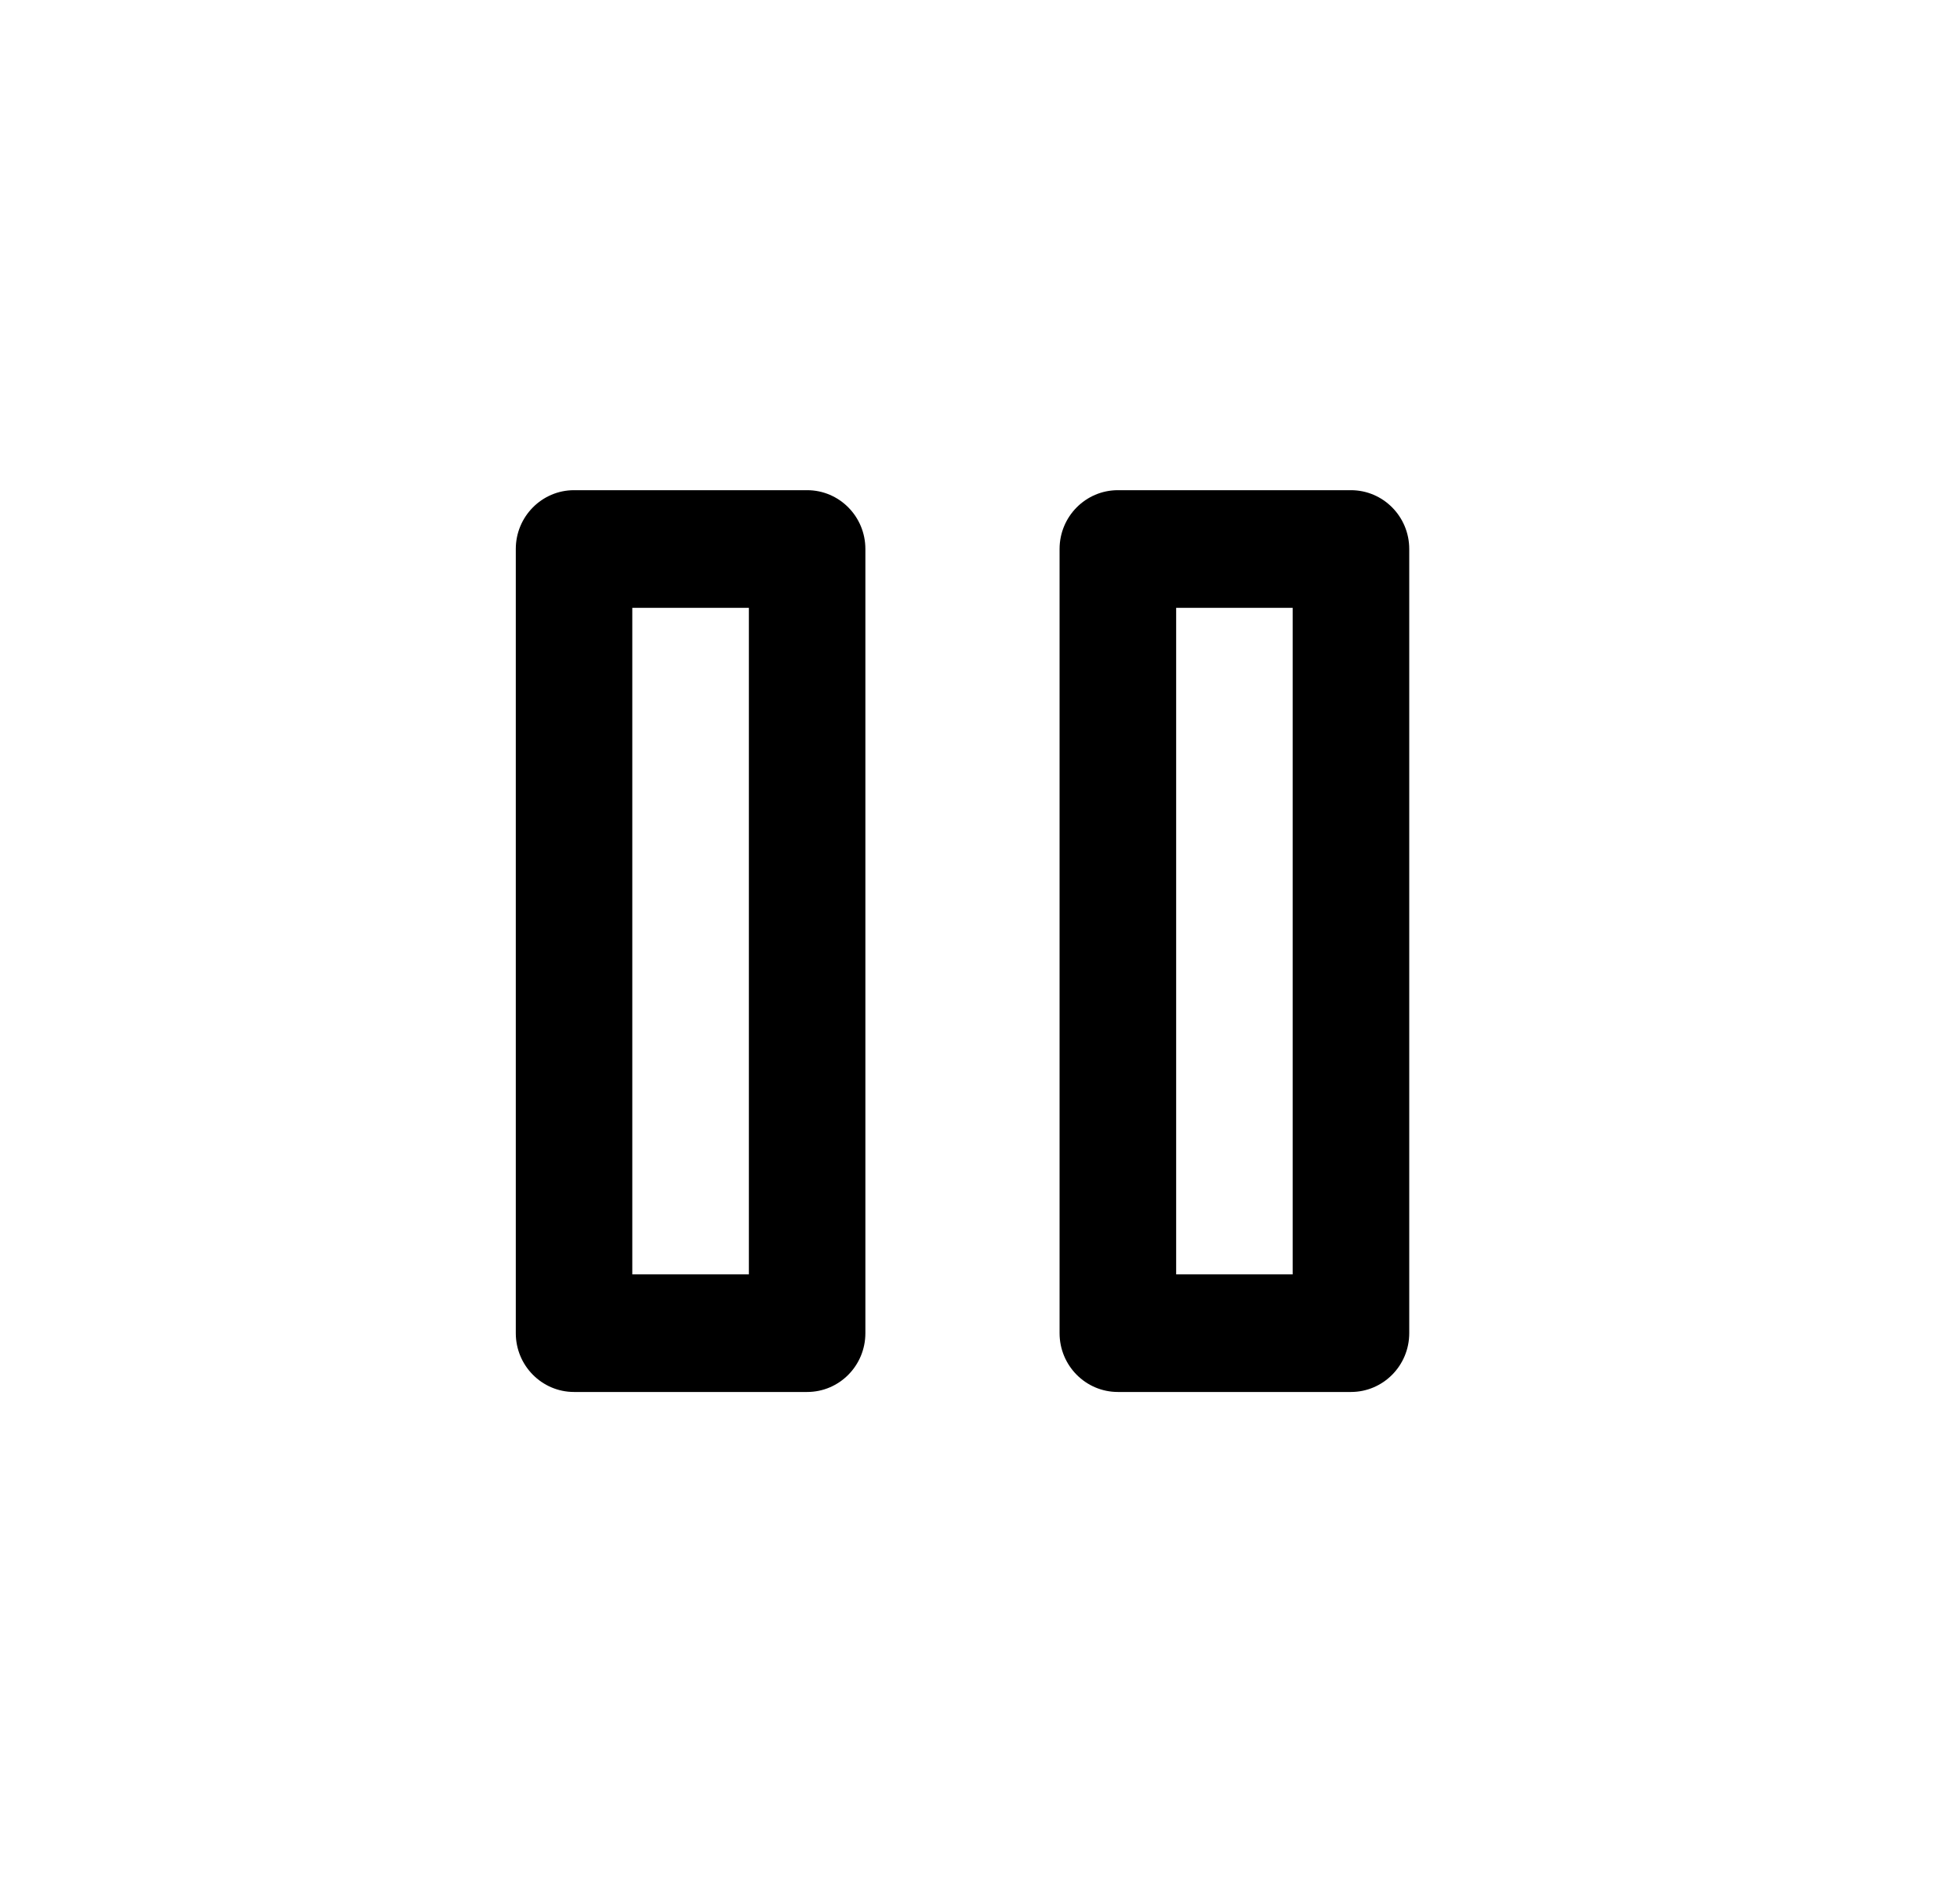 <svg width="25" height="24" viewBox="0 0 25 24" fill="none" xmlns="http://www.w3.org/2000/svg">
<path fill-rule="evenodd" clip-rule="evenodd" d="M7.322 6.251C6.912 6.251 6.579 6.587 6.579 7.001V17.001C6.579 17.415 6.912 17.751 7.322 17.751H10.295C10.706 17.751 11.038 17.415 11.038 17.001V7.001C11.038 6.587 10.706 6.251 10.295 6.251H7.322ZM8.065 16.251V7.751H9.552V16.251H8.065ZM14.259 6.251C13.848 6.251 13.515 6.587 13.515 7.001V17.001C13.515 17.415 13.848 17.751 14.259 17.751H17.231C17.642 17.751 17.975 17.415 17.975 17.001V7.001C17.975 6.587 17.642 6.251 17.231 6.251H14.259ZM15.002 16.251V7.751H16.488V16.251H15.002Z" fill="black"/>
</svg>
